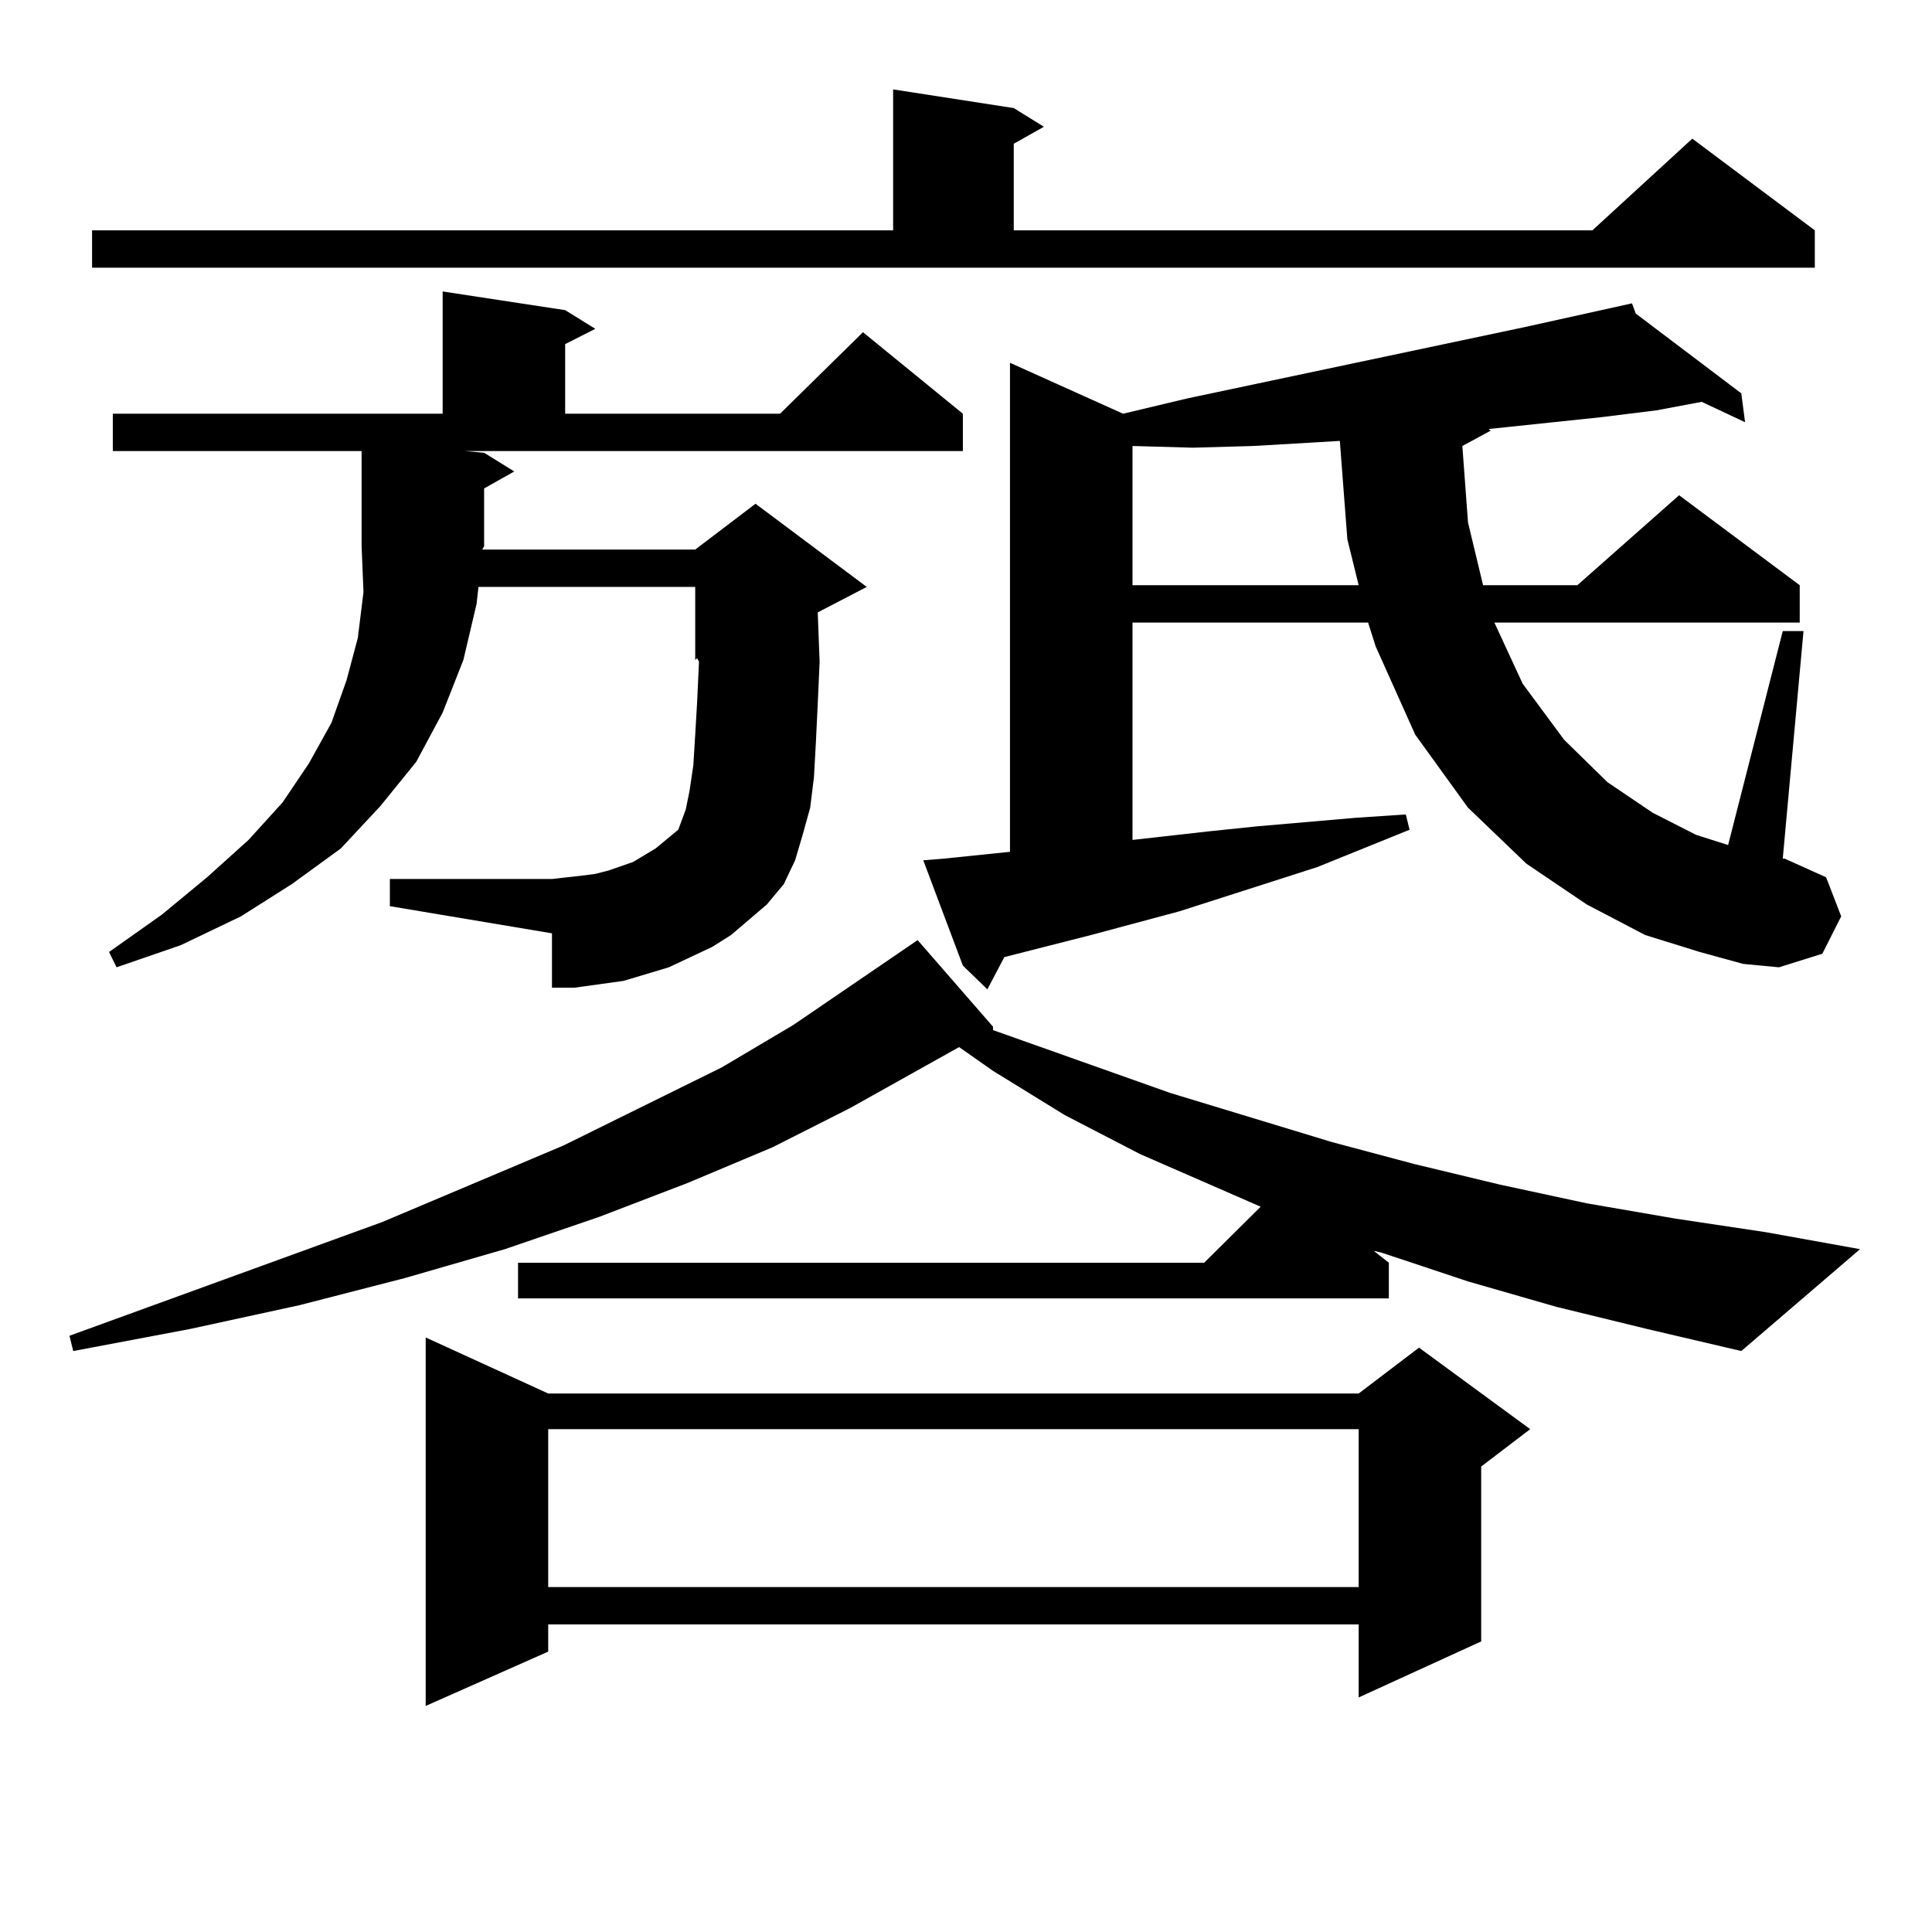 <?xml version="1.0" encoding="utf-8"?>
<!-- Generator: Adobe Illustrator 16.0.0, SVG Export Plug-In . SVG Version: 6.00 Build 0)  -->
<!DOCTYPE svg PUBLIC "-//W3C//DTD SVG 1.1//EN" "http://www.w3.org/Graphics/SVG/1.1/DTD/svg11.dtd">
<svg version="1.1" id="图层_1" xmlns="http://www.w3.org/2000/svg" xmlns:xlink="http://www.w3.org/1999/xlink" x="0px" y="0px"
	 width="1000px" height="1000px" viewBox="0 0 1000 1000" enable-background="new 0 0 1000 1000" xml:space="preserve">
<path d="M805.688,676.449l-45.853-13.184l-44.877-14.941l-3.902-0.879l7.805,6.152v18.457H268.14v-18.457h355.113l29.268-29.004
	l-62.438-27.246l-39.023-20.215l-37.072-22.852l-17.561-12.305l-56.584,31.641l-39.999,20.215l-43.901,18.457l-45.853,17.578
	l-48.779,16.699l-51.706,14.941l-54.633,14.063l-56.584,12.305l-60.486,11.426l-1.951-7.91l161.947-58.887l93.656-39.551
	l81.949-40.43l37.072-21.973l64.389-43.945l39.023,44.824v1.758l91.705,32.52l83.9,25.488l42.926,11.426l43.901,10.547l44.877,9.668
	l45.853,7.91l46.828,7.031l48.779,8.789l-61.462,52.734l-48.779-11.426L805.688,676.449z M47.657,119.222h414.624V46.273
	l62.438,9.668l15.609,9.668l-15.609,8.789v44.824h299.505l51.706-47.461l63.413,47.461v19.336H47.657V119.222z M368.625,490.121
	l-22.438,10.547l-11.707,3.516l-11.707,3.516l-12.683,1.758l-12.683,1.758H285.7V483.09l-83.9-14.063v-14.063h83.9l7.805-0.879
	l7.805-0.879l6.829-0.879l6.829-1.758l12.683-4.395l11.707-7.031l11.707-9.668l3.902-10.547l1.951-9.668l1.951-13.184l0.976-15.82
	l0.976-16.699l0.976-21.094l-0.976-1.758l-0.976,0.879v-37.793H247.652l-0.976,8.789l-6.829,29.004l-10.731,27.246l-13.658,25.488
	l-18.536,22.852l-20.487,21.973l-25.365,18.457l-26.341,16.699L93.51,489.242l-33.17,11.426l-3.902-7.91l27.316-19.336
	l23.414-19.336l21.463-19.336l17.561-19.336l13.658-20.215l11.707-21.094l7.805-21.973l5.854-21.973l2.927-23.73l-0.976-23.73
	V233.48H58.389v-19.336h170.728v-63.281l63.413,9.668l15.609,9.668l-15.609,7.91v36.035h111.217l42.926-42.188l51.706,42.188v19.336
	H240.823l9.756,0.879l15.609,9.668l-15.609,8.789v29.883l-0.976,1.758h110.241l31.219-23.73l57.56,43.066l-25.365,13.184
	l0.976,25.488l-0.976,21.973l-0.976,20.215l-0.976,17.578l-1.951,15.82l-3.902,14.063l-3.902,13.184l-5.854,12.305l-8.78,10.547
	l-18.536,15.82L368.625,490.121z M283.749,721.273h419.502l31.219-23.73l57.56,42.188l-25.365,19.336v90.527l-63.413,29.004v-37.793
	H283.749v14.063l-63.413,28.125V692.269L283.749,721.273z M283.749,739.73v81.738h419.502V739.73H283.749z M879.832,492.758
	l-28.292-8.789l-30.243-15.82l-31.219-21.094l-30.243-29.004l-27.316-37.793l-20.487-45.703l-3.902-12.305H586.181v112.5
	l15.609-1.758l23.414-2.637l25.365-2.637l50.73-4.395l26.341-1.758l1.951,7.91l-47.804,19.336l-71.218,22.852l-45.853,12.305
	l-44.877,11.426l-8.78,16.699l-12.683-12.305l-20.487-54.492l10.731-0.879l34.146-3.516V187.777l58.535,26.367l33.17-7.91
	l174.63-36.914l55.608-12.305l1.951,5.273l54.633,41.309l1.951,14.941l-22.438-10.547l-23.414,4.395l-28.292,3.516l-58.535,6.152
	l0.976,0.879l-14.634,7.91l2.927,39.551l7.805,32.52h48.779l52.682-46.582l62.438,46.582v19.336H773.493l14.634,31.641
	l21.463,29.004l22.438,21.973l23.414,15.82l22.438,11.426l16.585,5.273l28.292-110.742h10.731l-10.731,117.773h0.976l21.463,9.668
	l7.805,20.215l-9.756,19.336l-22.438,7.031l-18.536-1.758L879.832,492.758z M678.861,229.086l-30.243,1.758l-31.219,0.879
	l-31.219-0.879v72.07h117.07l-5.854-23.73l-3.902-50.977L678.861,229.086z"/>
</svg>

